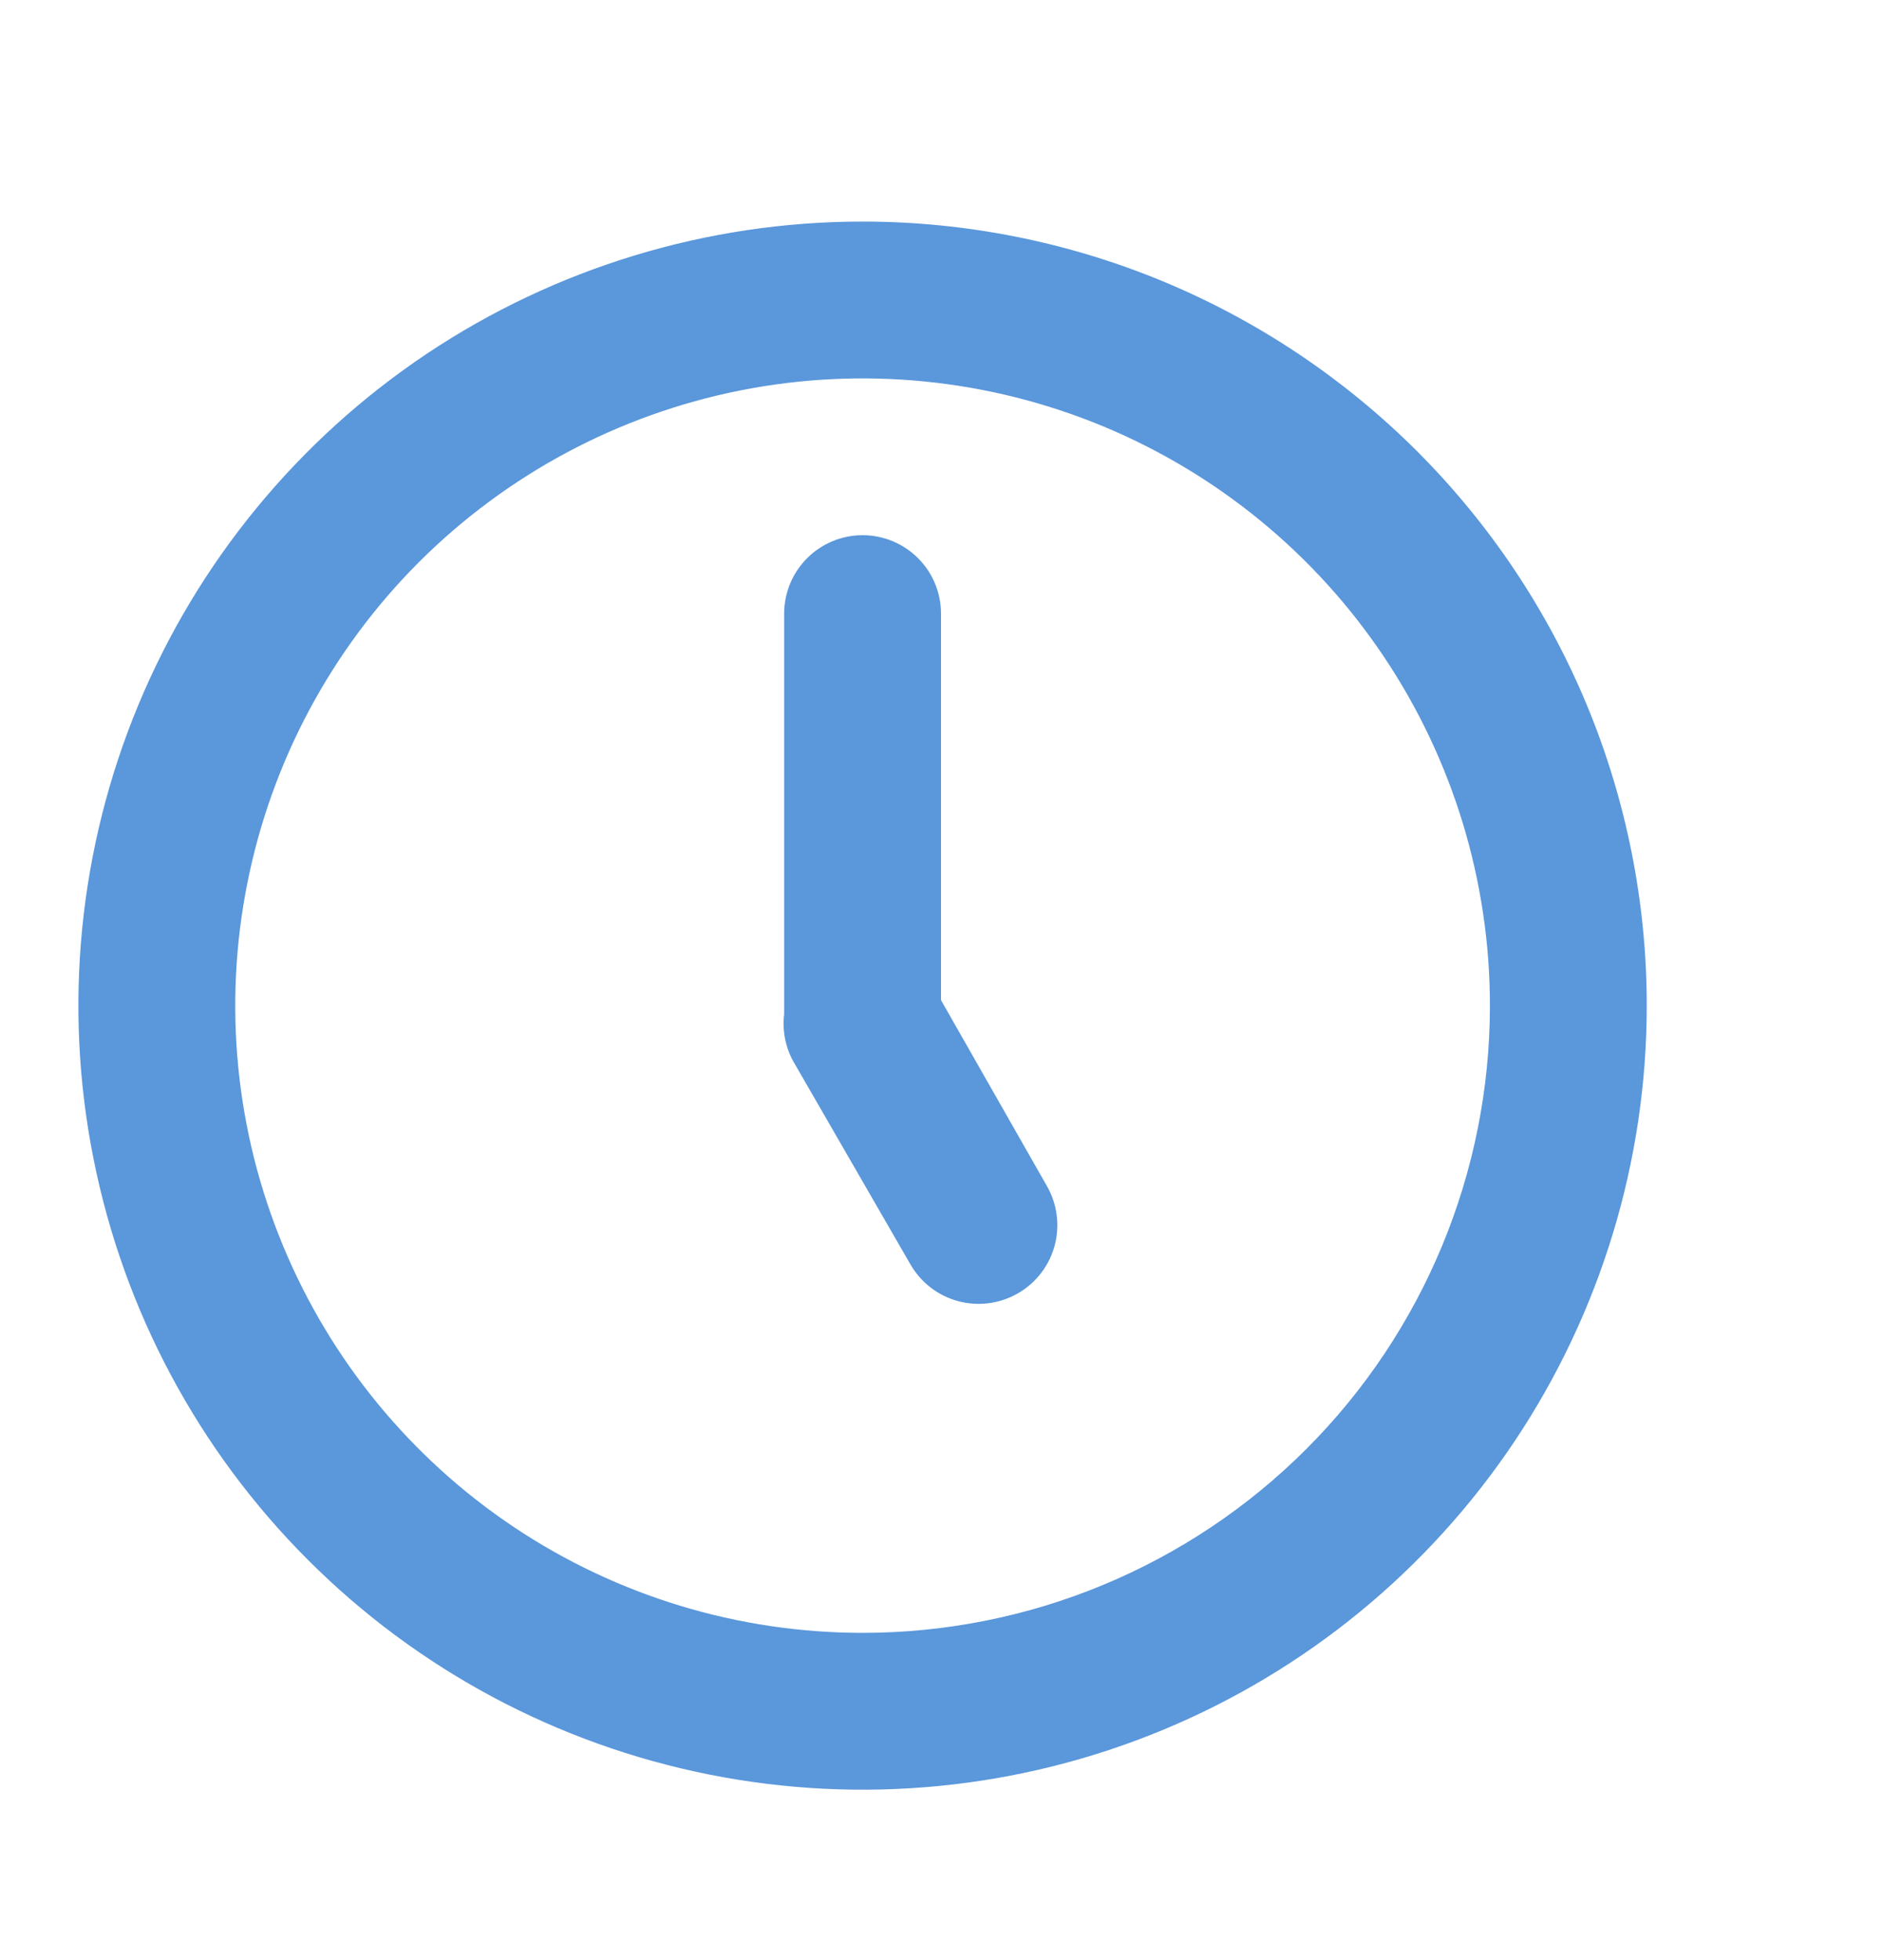 <svg width="24" height="25" viewBox="0 0 24 25" fill="none" xmlns="http://www.w3.org/2000/svg">
<path d="M11 2.826C9.022 2.826 7.089 3.413 5.444 4.511C3.8 5.61 2.518 7.172 1.761 8.999C1.004 10.827 0.806 12.837 1.192 14.777C1.578 16.717 2.53 18.499 3.929 19.897C5.327 21.296 7.109 22.248 9.049 22.634C10.989 23.02 13 22.822 14.827 22.065C16.654 21.308 18.216 20.026 19.315 18.382C20.413 16.737 21 14.804 21 12.826C21 11.513 20.741 10.213 20.239 8.999C19.736 7.786 19 6.684 18.071 5.755C17.142 4.827 16.04 4.09 14.827 3.587C13.614 3.085 12.313 2.826 11 2.826V2.826ZM11 20.826C9.418 20.826 7.871 20.357 6.555 19.478C5.24 18.599 4.214 17.349 3.609 15.888C3.003 14.426 2.845 12.817 3.154 11.265C3.462 9.714 4.224 8.288 5.343 7.169C6.462 6.051 7.887 5.289 9.439 4.98C10.991 4.671 12.6 4.83 14.062 5.435C15.523 6.041 16.773 7.066 17.652 8.382C18.531 9.697 19 11.244 19 12.826C19 14.948 18.157 16.983 16.657 18.483C15.157 19.983 13.122 20.826 11 20.826V20.826ZM12 12.756V7.826C12 7.561 11.895 7.307 11.707 7.119C11.52 6.932 11.265 6.826 11 6.826C10.735 6.826 10.48 6.932 10.293 7.119C10.105 7.307 10 7.561 10 7.826V12.826C10 12.826 10 12.896 10 12.936C9.975 13.139 10.014 13.345 10.11 13.526L11.61 16.126C11.743 16.357 11.961 16.526 12.218 16.595C12.475 16.664 12.749 16.629 12.98 16.496C13.211 16.364 13.379 16.145 13.449 15.888C13.518 15.631 13.483 15.357 13.35 15.126L12 12.756Z" fill="#5A97DB"/>
</svg>
